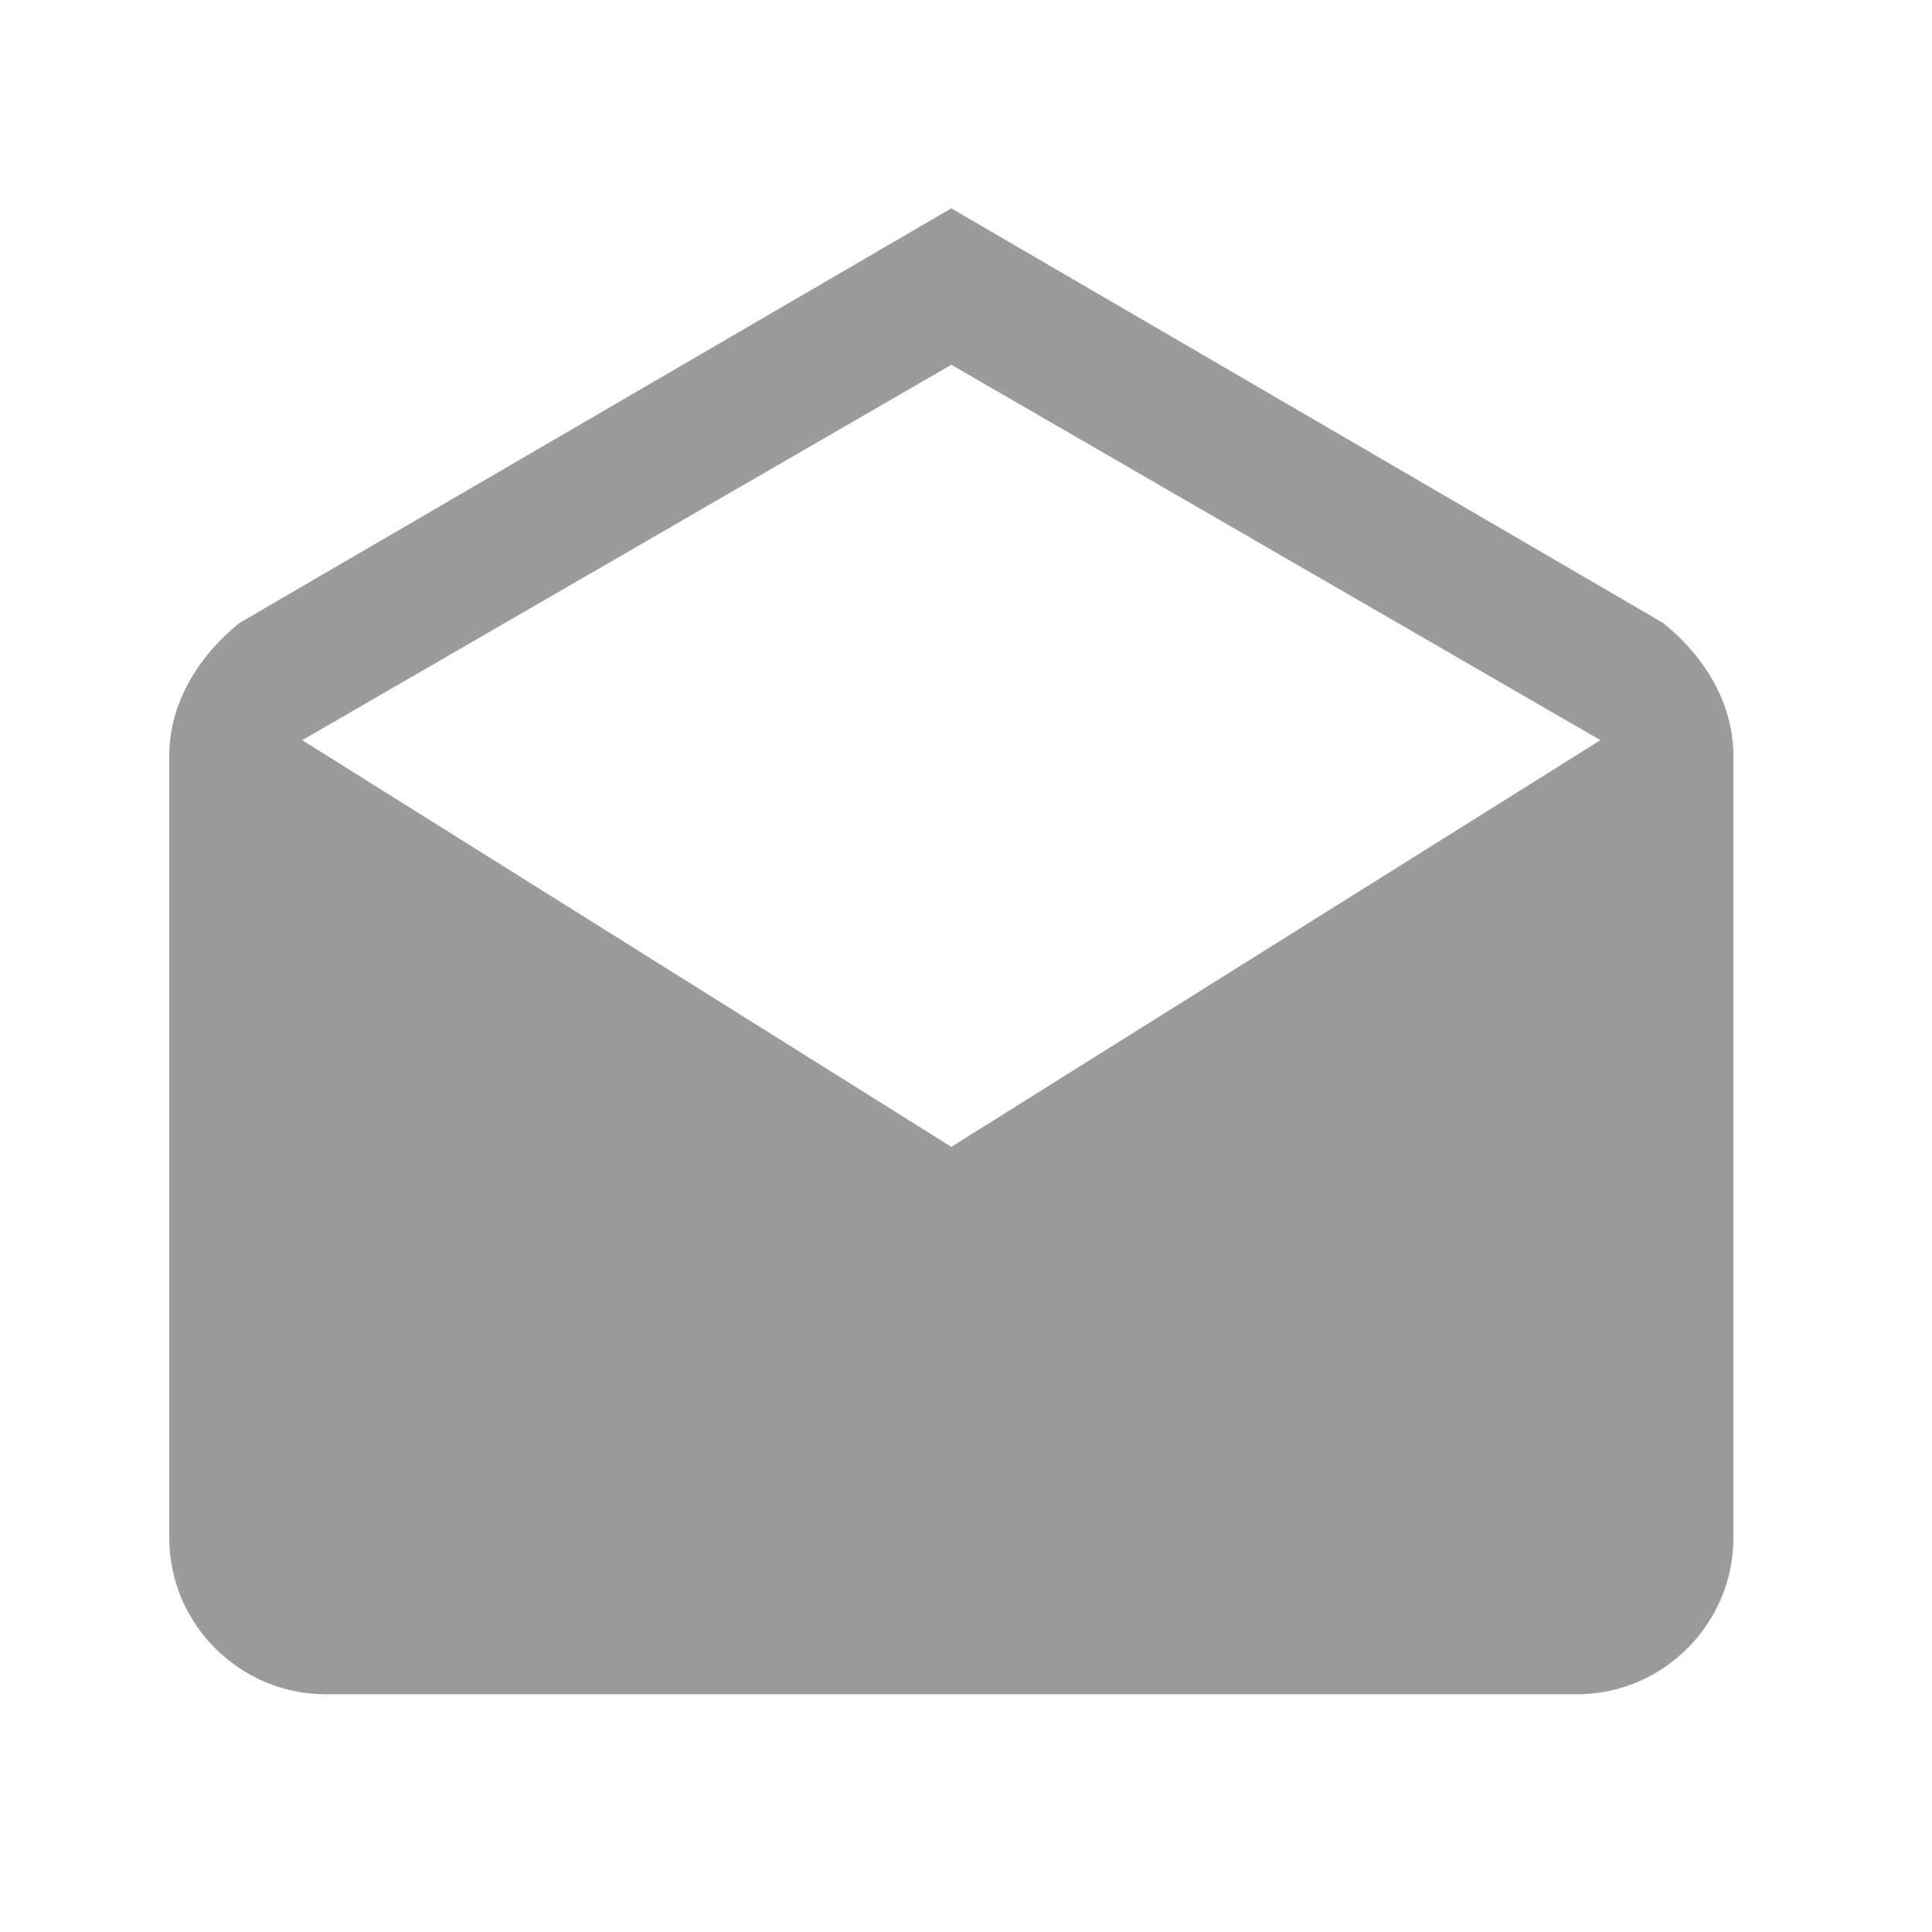 <?xml version="1.0" encoding="UTF-8" standalone="no"?>
<!-- Created with Inkscape (http://www.inkscape.org/) -->

<svg
   xmlns:dc="http://purl.org/dc/elements/1.1/"
   xmlns:cc="http://creativecommons.org/ns#"
   xmlns:rdf="http://www.w3.org/1999/02/22-rdf-syntax-ns#"
   xmlns:svg="http://www.w3.org/2000/svg"
   xmlns="http://www.w3.org/2000/svg"
   xmlns:sodipodi="http://sodipodi.sourceforge.net/DTD/sodipodi-0.dtd"
   xmlns:inkscape="http://www.inkscape.org/namespaces/inkscape"
   width="50"
   height="50"
   viewBox="0 0 13.229 13.229"
   version="1.1"
   id="svg8"
   inkscape:version="0.92.3 (2405546, 2018-03-11)"
   sodipodi:docname="Mail.svg">
  <defs
     id="defs2" />
  <sodipodi:namedview
     id="base"
     pagecolor="#ffffff"
     bordercolor="#666666"
     borderopacity="1.0"
     inkscape:pageopacity="0.0"
     inkscape:pageshadow="2"
     inkscape:zoom="3.959798"
     inkscape:cx="33.09864"
     inkscape:cy="28.509186"
     inkscape:document-units="mm"
     inkscape:current-layer="layer1"
     showgrid="false"
     units="px"
     inkscape:window-width="1366"
     inkscape:window-height="705"
     inkscape:window-x="-8"
     inkscape:window-y="-8"
     inkscape:window-maximized="1" />
  <g
     inkscape:label="Layer 1"
     inkscape:groupmode="layer"
     id="layer1"
     transform="translate(0,-283.771)">
    <g
       id="g1078"
       transform="matrix(0.021,0,0,0.021,1.159,284.93)"
       style="fill:#9b9b9b;fill-opacity:1">
      <g
         id="g1021"
         style="fill:#9b9b9b;fill-opacity:1">
	<g
   id="drafts"
   style="fill:#9b9b9b;fill-opacity:1">
		<path
   id="path1018"
   d="M 510,191.25 C 510,173.4 499.8,158.1 487.05,147.9 L 255,12.75 22.95,147.9 C 10.2,158.1 0,173.4 0,191.25 v 255 c 0,28.05 22.95,51 51,51 h 408 c 28.05,0 51,-22.95 51,-51 z M 255,318.75 43.35,186.15 255,63.75 466.65,186.15 Z"
   inkscape:connector-curvature="0"
   style="fill:#9b9b9b;fill-opacity:1" />

	</g>

</g>
      <g
         id="g1023"
         style="fill:#9b9b9b;fill-opacity:1">
</g>
      <g
         id="g1025"
         style="fill:#9b9b9b;fill-opacity:1">
</g>
      <g
         id="g1027"
         style="fill:#9b9b9b;fill-opacity:1">
</g>
      <g
         id="g1029"
         style="fill:#9b9b9b;fill-opacity:1">
</g>
      <g
         id="g1031"
         style="fill:#9b9b9b;fill-opacity:1">
</g>
      <g
         id="g1033"
         style="fill:#9b9b9b;fill-opacity:1">
</g>
      <g
         id="g1035"
         style="fill:#9b9b9b;fill-opacity:1">
</g>
      <g
         id="g1037"
         style="fill:#9b9b9b;fill-opacity:1">
</g>
      <g
         id="g1039"
         style="fill:#9b9b9b;fill-opacity:1">
</g>
      <g
         id="g1041"
         style="fill:#9b9b9b;fill-opacity:1">
</g>
      <g
         id="g1043"
         style="fill:#9b9b9b;fill-opacity:1">
</g>
      <g
         id="g1045"
         style="fill:#9b9b9b;fill-opacity:1">
</g>
      <g
         id="g1047"
         style="fill:#9b9b9b;fill-opacity:1">
</g>
      <g
         id="g1049"
         style="fill:#9b9b9b;fill-opacity:1">
</g>
      <g
         id="g1051"
         style="fill:#9b9b9b;fill-opacity:1">
</g>
    </g>
  </g>
</svg>
